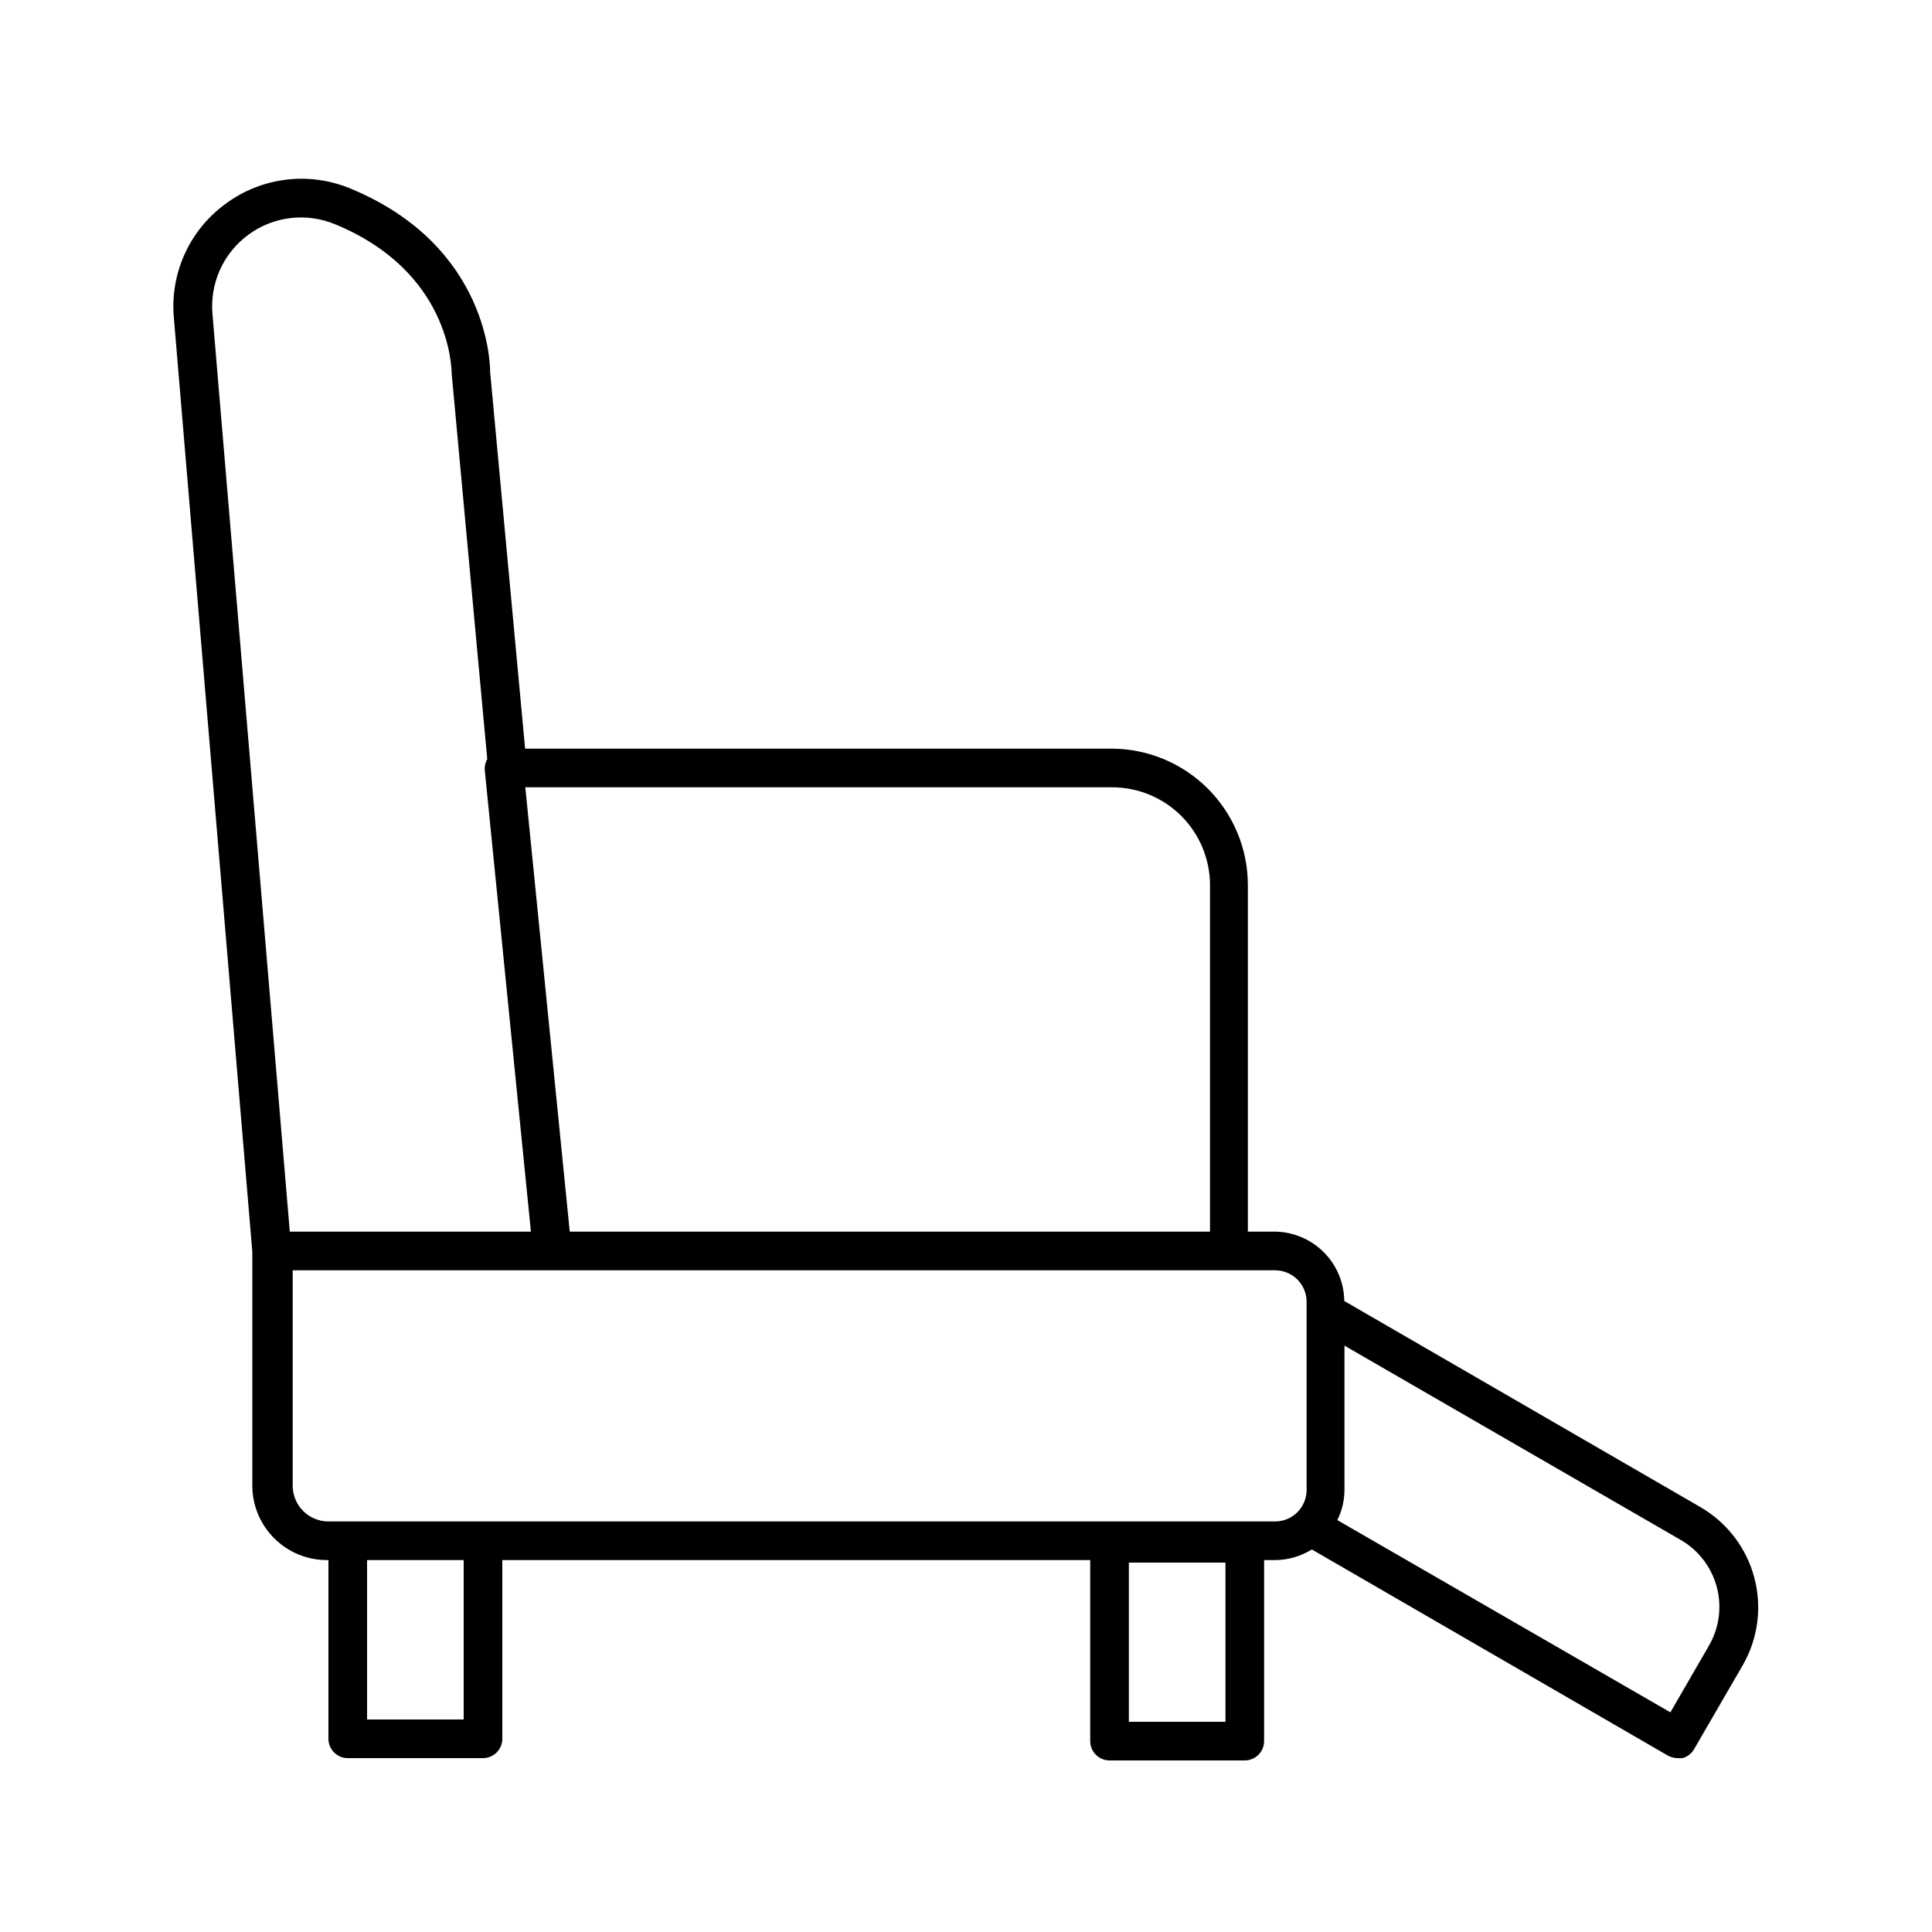 <?xml version="1.0" encoding="UTF-8"?>
<svg width="1200pt" height="1200pt" version="1.1" viewBox="0 0 1200 1200" xmlns="http://www.w3.org/2000/svg">
 <path d="m140.28 126.48c-22.547 16.32-34.816 43.32-32.281 71.039l48.719 579.96v145.2c0 12.266 4.863 24.027 13.527 32.711 8.66 8.684 20.41 13.578 32.676 13.609h1.078v111c0 3.184 1.266 6.234 3.516 8.484s5.301 3.516 8.484 3.516h84c3.184 0 6.234-1.266 8.484-3.516s3.516-5.301 3.516-8.484v-111h365.16v112.44c0 3.18 1.266 6.234 3.516 8.484s5.301 3.516 8.484 3.516h84c3.184 0 6.234-1.266 8.484-3.516s3.516-5.305 3.516-8.484v-112.44h6.84c8.062-0.055 15.953-2.336 22.801-6.602l221.16 128.04c1.84 1.004 3.902 1.543 6 1.559 1.035 0.117 2.082 0.117 3.117 0 3.051-0.855 5.641-2.883 7.203-5.641l30.121-51.961h-0.004c9.559-16.547 12.148-36.215 7.195-54.672-4.949-18.457-17.035-34.188-33.594-43.727l-221.04-127.92c-0.125-11.363-4.688-22.23-12.715-30.281-8.027-8.047-18.879-12.641-30.246-12.797h-16.922v-215.28c-0.031-22.457-8.965-43.988-24.848-59.871-15.879-15.879-37.41-24.816-59.871-24.848h-364.2l-21.719-233.88c0-3.121 0-78.121-86.762-114-25.652-10.699-55.039-7.144-77.398 9.359zm694.8 799.08-0.004-89.758 208.92 120.72c11.004 6.375 19.027 16.852 22.312 29.137s1.562 25.371-4.793 36.383l-24 41.52-206.88-119.4c2.875-5.781 4.391-12.145 4.438-18.602zm-547.08 142.44h-60v-99h60zm473.16 1.441h-60v-98.883h60zm30.84-280.44c5.188 0 10.164 2.062 13.832 5.731s5.727 8.641 5.727 13.828v117c-0.031 5.168-2.106 10.113-5.769 13.754-3.664 3.644-8.621 5.688-13.789 5.688h-588c-5.91 0-11.574-2.356-15.742-6.543-4.164-4.191-6.488-9.867-6.457-15.777v-133.68zm-101.16-300c16.094 0.031 31.52 6.438 42.902 17.82 11.379 11.379 17.785 26.805 17.816 42.898v215.28h-397.68l-27.602-276zm-410.28-256.8 22.078 239.28h0.004c-1.168 2.039-1.711 4.375-1.562 6.719l28.68 286.8h-149.76l-48-569.52c-1.832-19.301 6.598-38.148 22.203-49.648 15.605-11.504 36.105-13.973 53.996-6.512 71.281 29.398 72.242 88.68 72.359 92.879z"/>
</svg>
